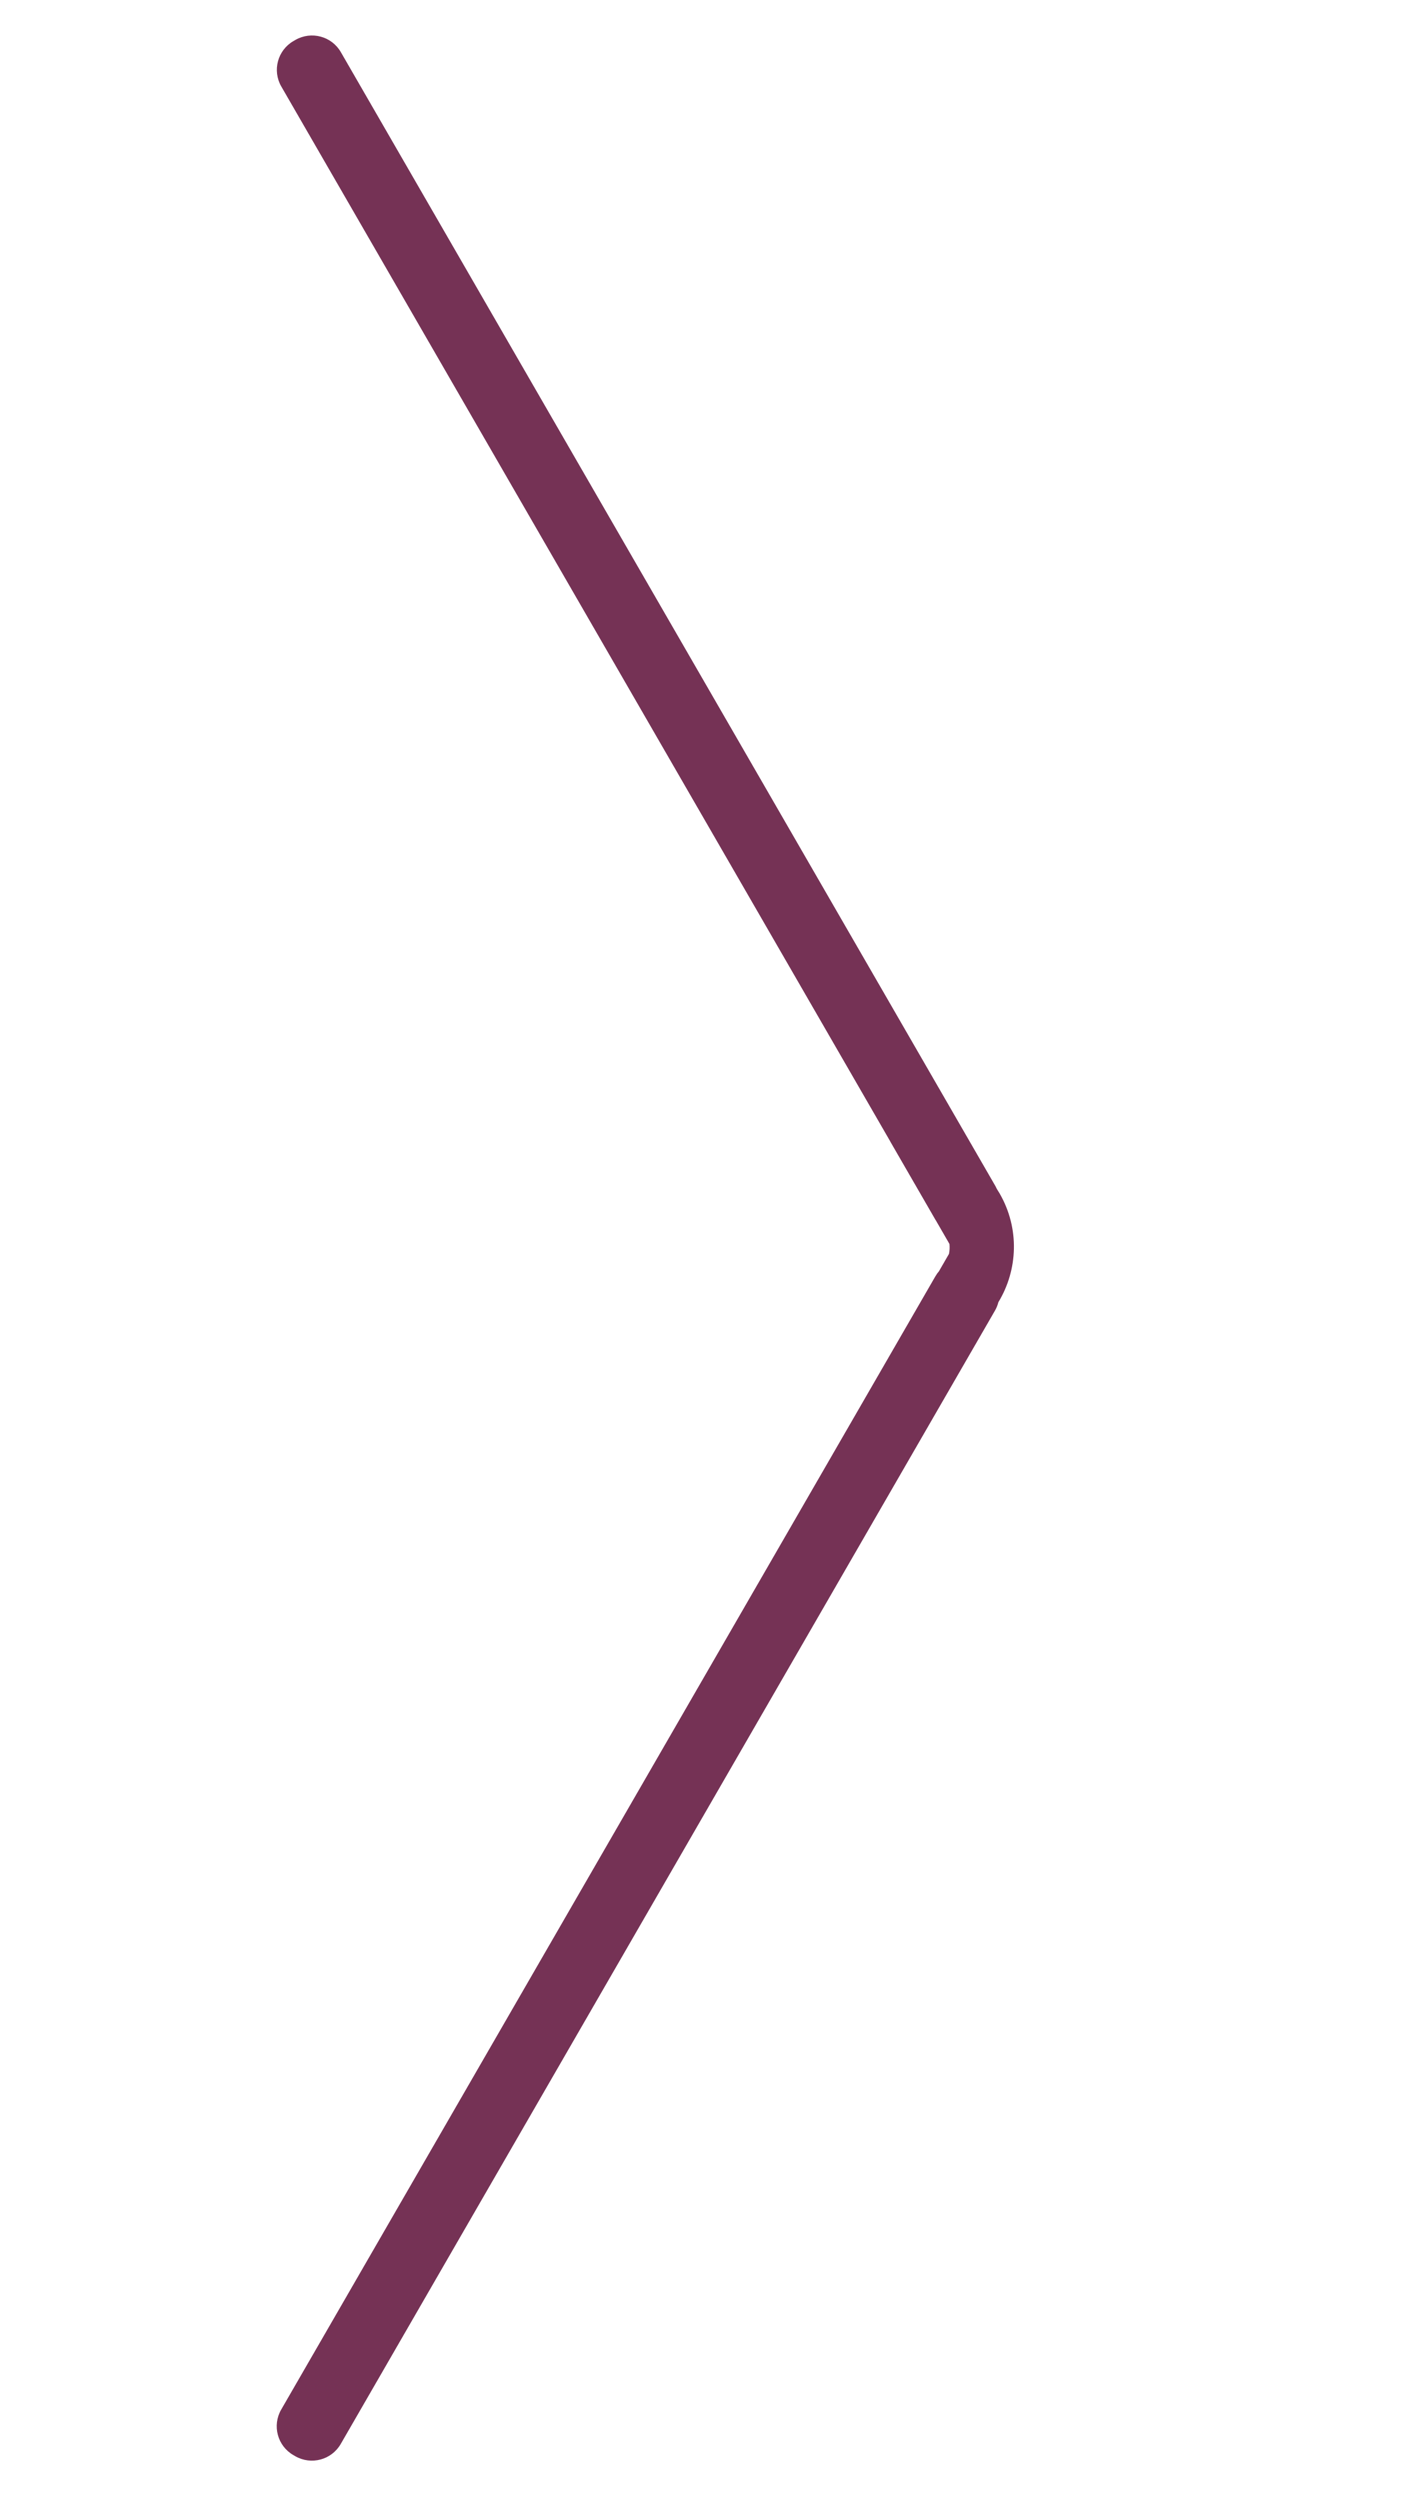 <?xml version="1.0" encoding="UTF-8"?> <svg xmlns="http://www.w3.org/2000/svg" width="429" height="751" viewBox="0 0 429 751" fill="none"> <g clip-path="url(#clip0_210_44)"> <path fill-rule="evenodd" clip-rule="evenodd" d="M299.936 391.134C299.715 392.009 299.371 392.868 298.897 393.688L102.36 734.102C99.598 738.884 93.482 740.523 88.699 737.762L88.133 737.435C83.35 734.673 81.712 728.558 84.473 723.775L281.011 383.361C281.325 382.816 281.683 382.312 282.078 381.851L285.096 376.624C285.294 375.636 285.338 374.634 285.237 373.651L281.165 366.597C281.155 366.581 281.145 366.565 281.136 366.549L281.106 366.528L267.452 342.879C267.457 342.878 267.462 342.877 267.466 342.876L84.51 25.987C81.749 21.204 83.388 15.088 88.171 12.327L88.737 12C93.52 9.239 99.636 10.877 102.397 15.66L298.935 356.074C299.117 356.389 299.28 356.711 299.424 357.036C299.73 357.507 300.025 357.988 300.309 358.48C306.365 368.97 305.81 381.463 299.936 391.134ZM256.702 346.691C256.66 346.715 256.619 346.739 256.578 346.762C256.536 346.786 256.495 346.81 256.454 346.834L256.702 346.691Z" fill="#753255"></path> </g> <defs> <clipPath id="clip0_210_44"> <rect width="429" height="751" fill="white"></rect> </clipPath> </defs> </svg> 